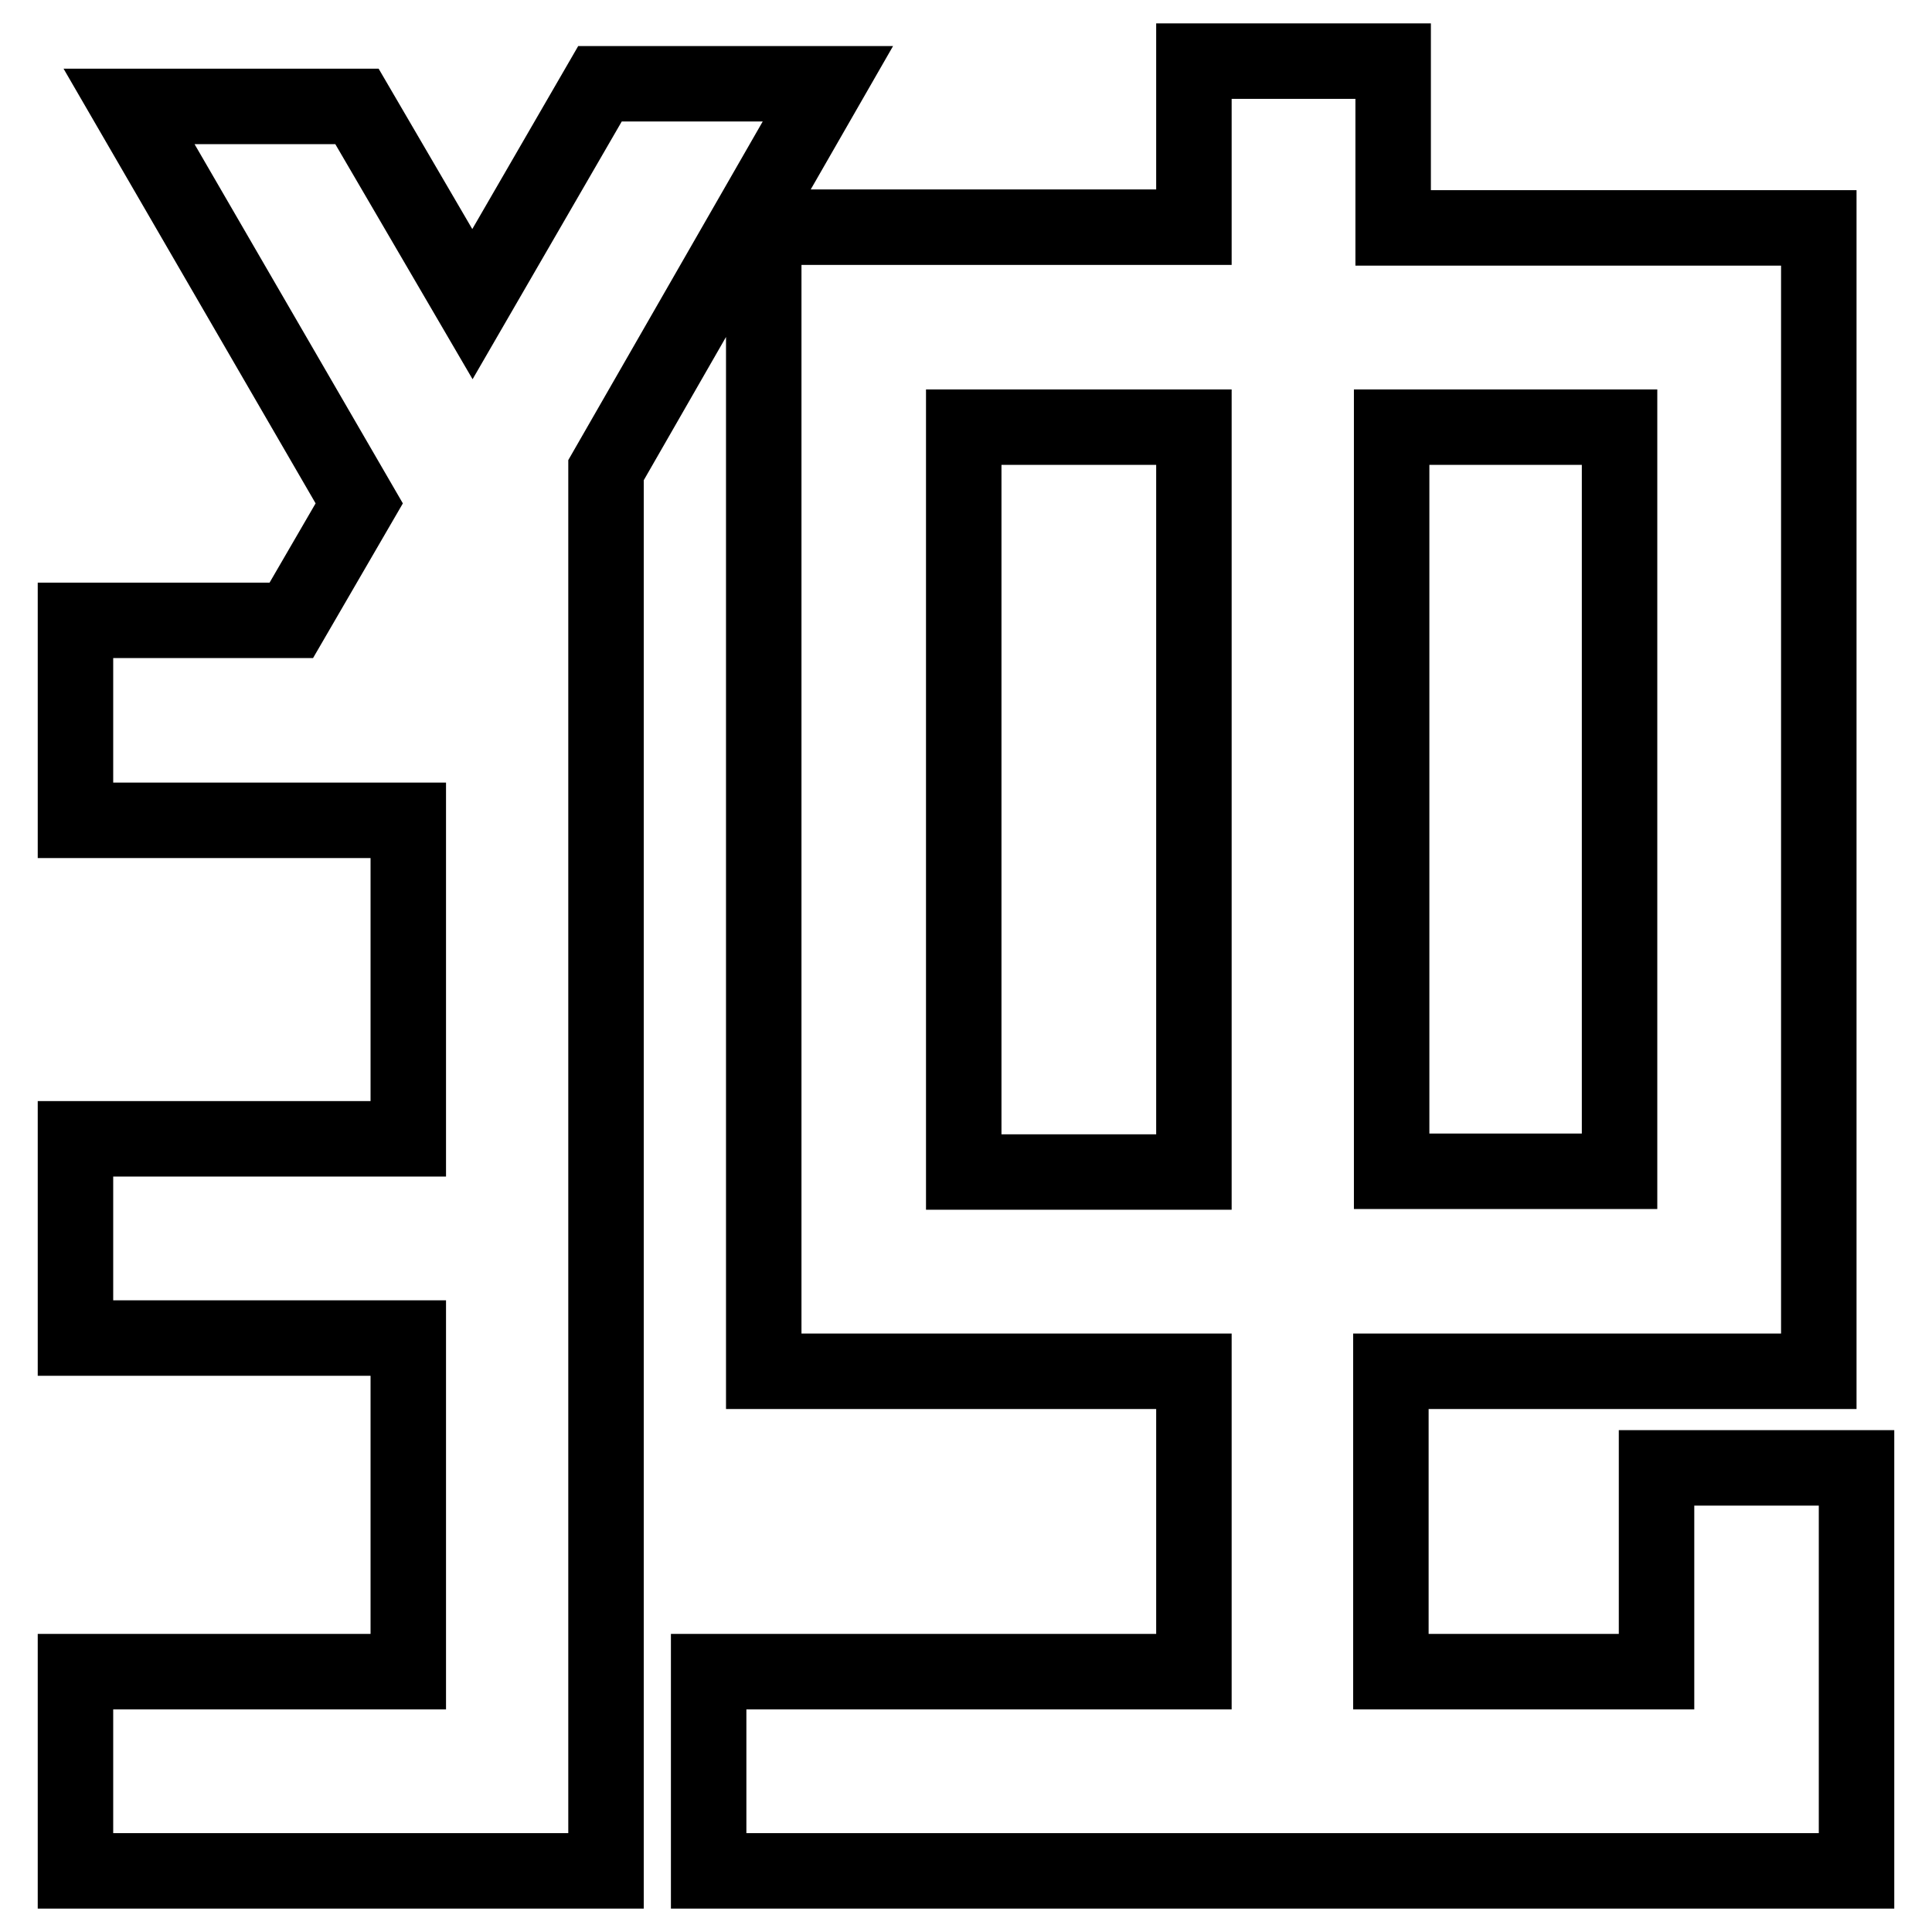 <?xml version="1.0" encoding="utf-8"?>
<!-- Svg Vector Icons : http://www.onlinewebfonts.com/icon -->
<!DOCTYPE svg PUBLIC "-//W3C//DTD SVG 1.1//EN" "http://www.w3.org/Graphics/SVG/1.1/DTD/svg11.dtd">
<svg version="1.1" xmlns="http://www.w3.org/2000/svg" xmlns:xlink="http://www.w3.org/1999/xlink" x="0px" y="0px" viewBox="0 0 256 256" enable-background="new 0 0 256 256" xml:space="preserve">
<g><g><path stroke-width="10" fill-opacity="0" stroke="#000000"  d="M93.9,221.5h64.3v-39.8h-57V30.1h57V8.1h26.4v22.1h56.4v151.5h-56.7v39.8h35.2v-27H246v53.4H93.9V221.5z M158.2,56.6h-30.5v98.7h30.5V56.6z M184.4,155.2h30.2V56.6h-30.2V155.2z M80.3,247.9H10v-26.4h44.1v-44.2H10v-26.4h44.1v-42.2H10V82.2h28.6l9-15.5L17.1,14.1h30.2l15.3,26.2l16.9-29.2h30.2L80.3,62.3V247.9z"/></g></g>
</svg>